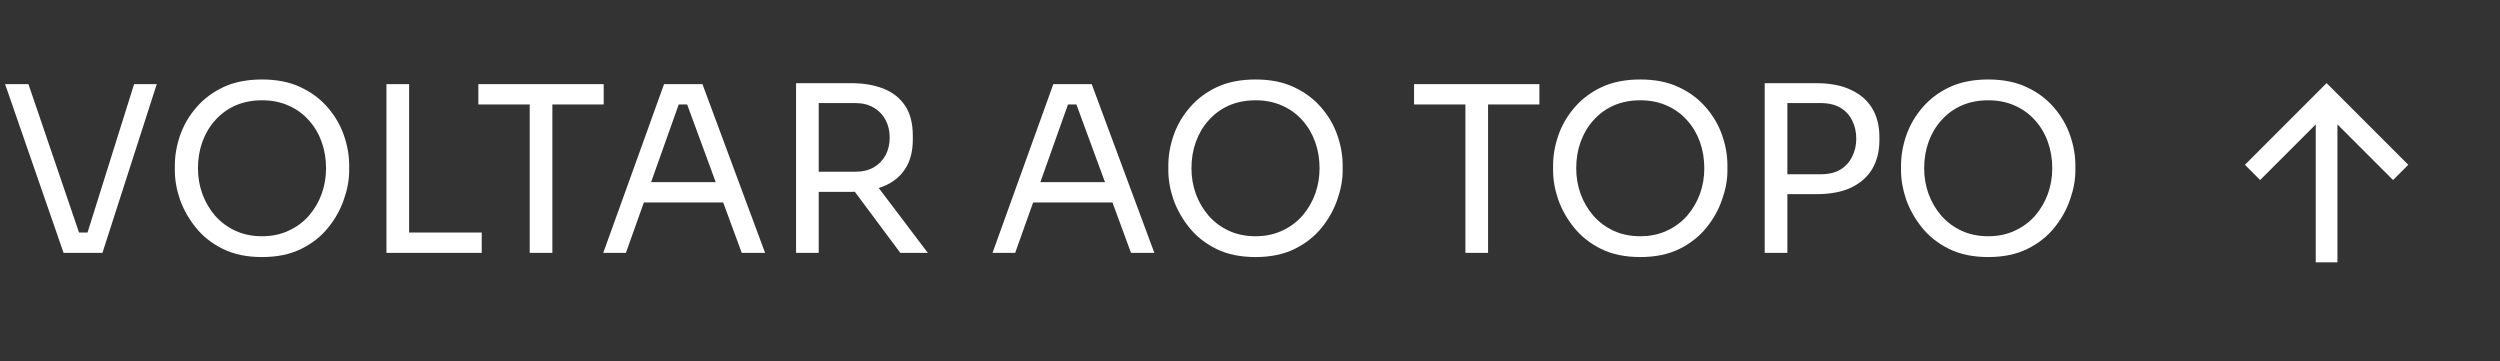 <svg xmlns="http://www.w3.org/2000/svg" width="173" height="25" viewBox="0 0 173 25" fill="none"><rect x="0" y="0" width="173" height="25" fill="#333333" stroke="none"/><path d="M4.4 17.5L0.352 5.82H1.968L5.6 16.476L4.832 16.092H6.752L5.936 16.476L9.28 5.82H10.848L7.088 17.5H4.4ZM18.131 17.788C17.086 17.788 16.184 17.601 15.427 17.228C14.67 16.855 14.046 16.364 13.555 15.756C13.065 15.148 12.697 14.497 12.451 13.804C12.216 13.111 12.099 12.444 12.099 11.804V11.452C12.099 10.759 12.222 10.06 12.467 9.356C12.713 8.652 13.086 8.012 13.587 7.436C14.088 6.849 14.713 6.38 15.459 6.028C16.216 5.676 17.107 5.5 18.131 5.5C19.155 5.5 20.041 5.676 20.787 6.028C21.544 6.38 22.174 6.849 22.675 7.436C23.177 8.012 23.55 8.652 23.795 9.356C24.041 10.06 24.163 10.759 24.163 11.452V11.804C24.163 12.444 24.041 13.111 23.795 13.804C23.561 14.497 23.198 15.148 22.707 15.756C22.216 16.364 21.593 16.855 20.835 17.228C20.078 17.601 19.177 17.788 18.131 17.788ZM18.131 16.348C18.814 16.348 19.427 16.22 19.971 15.964C20.526 15.708 20.995 15.361 21.379 14.924C21.763 14.476 22.056 13.975 22.259 13.42C22.462 12.855 22.563 12.263 22.563 11.644C22.563 10.993 22.462 10.385 22.259 9.82C22.056 9.255 21.763 8.759 21.379 8.332C20.995 7.895 20.526 7.553 19.971 7.308C19.427 7.063 18.814 6.94 18.131 6.94C17.448 6.94 16.83 7.063 16.275 7.308C15.731 7.553 15.267 7.895 14.883 8.332C14.499 8.759 14.206 9.255 14.003 9.82C13.8 10.385 13.699 10.993 13.699 11.644C13.699 12.263 13.8 12.855 14.003 13.42C14.206 13.975 14.499 14.476 14.883 14.924C15.267 15.361 15.731 15.708 16.275 15.964C16.83 16.22 17.448 16.348 18.131 16.348ZM26.743 17.5V5.82H28.311V17.5H26.743ZM27.991 17.5V16.092H33.335V17.5H27.991ZM36.656 17.5V6.908H38.224V17.5H36.656ZM33.103 7.228V5.82H41.776V7.228H33.103ZM41.745 17.5L45.953 5.82H48.609L52.945 17.5H51.329L47.409 6.844L48.177 7.228H46.289L47.105 6.844L43.313 17.5H41.745ZM44.257 14.012L44.785 12.604H49.825L50.353 14.012H44.257ZM55.087 17.5V5.756H56.655V17.5H55.087ZM62.303 17.5L58.431 12.3H60.271L64.207 17.5H62.303ZM56.063 13.276V11.884H59.199C59.689 11.884 60.111 11.783 60.463 11.58C60.815 11.377 61.087 11.1 61.279 10.748C61.471 10.385 61.567 9.975 61.567 9.516C61.567 9.057 61.471 8.652 61.279 8.3C61.087 7.937 60.815 7.655 60.463 7.452C60.111 7.239 59.689 7.132 59.199 7.132H56.063V5.756H58.911C59.764 5.756 60.511 5.884 61.151 6.14C61.791 6.396 62.287 6.791 62.639 7.324C62.991 7.857 63.167 8.545 63.167 9.388V9.644C63.167 10.487 62.985 11.175 62.623 11.708C62.271 12.241 61.775 12.636 61.135 12.892C60.505 13.148 59.764 13.276 58.911 13.276H56.063ZM68.682 17.5L72.89 5.82H75.546L79.882 17.5H78.266L74.346 6.844L75.114 7.228H73.226L74.042 6.844L70.25 17.5H68.682ZM71.194 14.012L71.722 12.604H76.762L77.29 14.012H71.194ZM86.881 17.788C85.836 17.788 84.934 17.601 84.177 17.228C83.42 16.855 82.796 16.364 82.305 15.756C81.814 15.148 81.447 14.497 81.201 13.804C80.966 13.111 80.849 12.444 80.849 11.804V11.452C80.849 10.759 80.972 10.06 81.217 9.356C81.463 8.652 81.836 8.012 82.337 7.436C82.838 6.849 83.463 6.38 84.209 6.028C84.966 5.676 85.857 5.5 86.881 5.5C87.905 5.5 88.79 5.676 89.537 6.028C90.294 6.38 90.924 6.849 91.425 7.436C91.927 8.012 92.3 8.652 92.545 9.356C92.79 10.06 92.913 10.759 92.913 11.452V11.804C92.913 12.444 92.79 13.111 92.545 13.804C92.311 14.497 91.948 15.148 91.457 15.756C90.966 16.364 90.343 16.855 89.585 17.228C88.828 17.601 87.927 17.788 86.881 17.788ZM86.881 16.348C87.564 16.348 88.177 16.22 88.721 15.964C89.276 15.708 89.745 15.361 90.129 14.924C90.513 14.476 90.806 13.975 91.009 13.42C91.212 12.855 91.313 12.263 91.313 11.644C91.313 10.993 91.212 10.385 91.009 9.82C90.806 9.255 90.513 8.759 90.129 8.332C89.745 7.895 89.276 7.553 88.721 7.308C88.177 7.063 87.564 6.94 86.881 6.94C86.198 6.94 85.58 7.063 85.025 7.308C84.481 7.553 84.017 7.895 83.633 8.332C83.249 8.759 82.956 9.255 82.753 9.82C82.55 10.385 82.449 10.993 82.449 11.644C82.449 12.263 82.55 12.855 82.753 13.42C82.956 13.975 83.249 14.476 83.633 14.924C84.017 15.361 84.481 15.708 85.025 15.964C85.58 16.22 86.198 16.348 86.881 16.348ZM101.406 17.5V6.908H102.974V17.5H101.406ZM97.853 7.228V5.82H106.526V7.228H97.853ZM113.506 17.788C112.461 17.788 111.559 17.601 110.802 17.228C110.045 16.855 109.421 16.364 108.93 15.756C108.439 15.148 108.071 14.497 107.826 13.804C107.591 13.111 107.474 12.444 107.474 11.804V11.452C107.474 10.759 107.597 10.06 107.842 9.356C108.087 8.652 108.461 8.012 108.962 7.436C109.463 6.849 110.087 6.38 110.834 6.028C111.591 5.676 112.482 5.5 113.506 5.5C114.53 5.5 115.415 5.676 116.162 6.028C116.919 6.38 117.549 6.849 118.05 7.436C118.551 8.012 118.925 8.652 119.17 9.356C119.415 10.06 119.538 10.759 119.538 11.452V11.804C119.538 12.444 119.415 13.111 119.17 13.804C118.935 14.497 118.573 15.148 118.082 15.756C117.591 16.364 116.967 16.855 116.21 17.228C115.453 17.601 114.551 17.788 113.506 17.788ZM113.506 16.348C114.189 16.348 114.802 16.22 115.346 15.964C115.901 15.708 116.37 15.361 116.754 14.924C117.138 14.476 117.431 13.975 117.634 13.42C117.837 12.855 117.938 12.263 117.938 11.644C117.938 10.993 117.837 10.385 117.634 9.82C117.431 9.255 117.138 8.759 116.754 8.332C116.37 7.895 115.901 7.553 115.346 7.308C114.802 7.063 114.189 6.94 113.506 6.94C112.823 6.94 112.205 7.063 111.65 7.308C111.106 7.553 110.642 7.895 110.258 8.332C109.874 8.759 109.581 9.255 109.378 9.82C109.175 10.385 109.074 10.993 109.074 11.644C109.074 12.263 109.175 12.855 109.378 13.42C109.581 13.975 109.874 14.476 110.258 14.924C110.642 15.361 111.106 15.708 111.65 15.964C112.205 16.22 112.823 16.348 113.506 16.348ZM123.366 13.436V12.06H125.974C126.529 12.06 126.987 11.953 127.35 11.74C127.713 11.516 127.985 11.217 128.166 10.844C128.358 10.471 128.454 10.055 128.454 9.596C128.454 9.127 128.358 8.705 128.166 8.332C127.985 7.959 127.713 7.665 127.35 7.452C126.987 7.239 126.529 7.132 125.974 7.132H123.366V5.756H125.686C126.646 5.756 127.446 5.911 128.086 6.22C128.737 6.519 129.227 6.945 129.558 7.5C129.889 8.055 130.054 8.711 130.054 9.468V9.724C130.054 10.471 129.889 11.127 129.558 11.692C129.227 12.247 128.737 12.679 128.086 12.988C127.446 13.287 126.646 13.436 125.686 13.436H123.366ZM122.118 17.5V5.756H123.686V17.5H122.118ZM137.584 17.788C136.539 17.788 135.638 17.601 134.88 17.228C134.123 16.855 133.499 16.364 133.008 15.756C132.518 15.148 132.15 14.497 131.904 13.804C131.67 13.111 131.552 12.444 131.552 11.804V11.452C131.552 10.759 131.675 10.06 131.92 9.356C132.166 8.652 132.539 8.012 133.04 7.436C133.542 6.849 134.166 6.38 134.912 6.028C135.67 5.676 136.56 5.5 137.584 5.5C138.608 5.5 139.494 5.676 140.24 6.028C140.998 6.38 141.627 6.849 142.128 7.436C142.63 8.012 143.003 8.652 143.248 9.356C143.494 10.06 143.616 10.759 143.616 11.452V11.804C143.616 12.444 143.494 13.111 143.248 13.804C143.014 14.497 142.651 15.148 142.16 15.756C141.67 16.364 141.046 16.855 140.288 17.228C139.531 17.601 138.63 17.788 137.584 17.788ZM137.584 16.348C138.267 16.348 138.88 16.22 139.424 15.964C139.979 15.708 140.448 15.361 140.832 14.924C141.216 14.476 141.51 13.975 141.712 13.42C141.915 12.855 142.016 12.263 142.016 11.644C142.016 10.993 141.915 10.385 141.712 9.82C141.51 9.255 141.216 8.759 140.832 8.332C140.448 7.895 139.979 7.553 139.424 7.308C138.88 7.063 138.267 6.94 137.584 6.94C136.902 6.94 136.283 7.063 135.728 7.308C135.184 7.553 134.72 7.895 134.336 8.332C133.952 8.759 133.659 9.255 133.456 9.82C133.254 10.385 133.152 10.993 133.152 11.644C133.152 12.263 133.254 12.855 133.456 13.42C133.659 13.975 133.952 14.476 134.336 14.924C134.72 15.361 135.184 15.708 135.728 15.964C136.283 16.22 136.902 16.348 137.584 16.348Z" fill="white"></path><mask id="mask0_912_80" style="mask-type:alpha" maskUnits="userSpaceOnUse" x="149" y="0" width="24" height="25"><rect x="149" y="0.5" width="24" height="24" fill="#D9D9D9"></rect></mask><g mask="url(#mask0_912_80)"><path d="M160.25 18.154V8.608L156.4 12.458L155.347 11.404L161 5.75L166.654 11.404L165.6 12.458L161.75 8.608V18.154H160.25Z" fill="white"></path></g></svg>